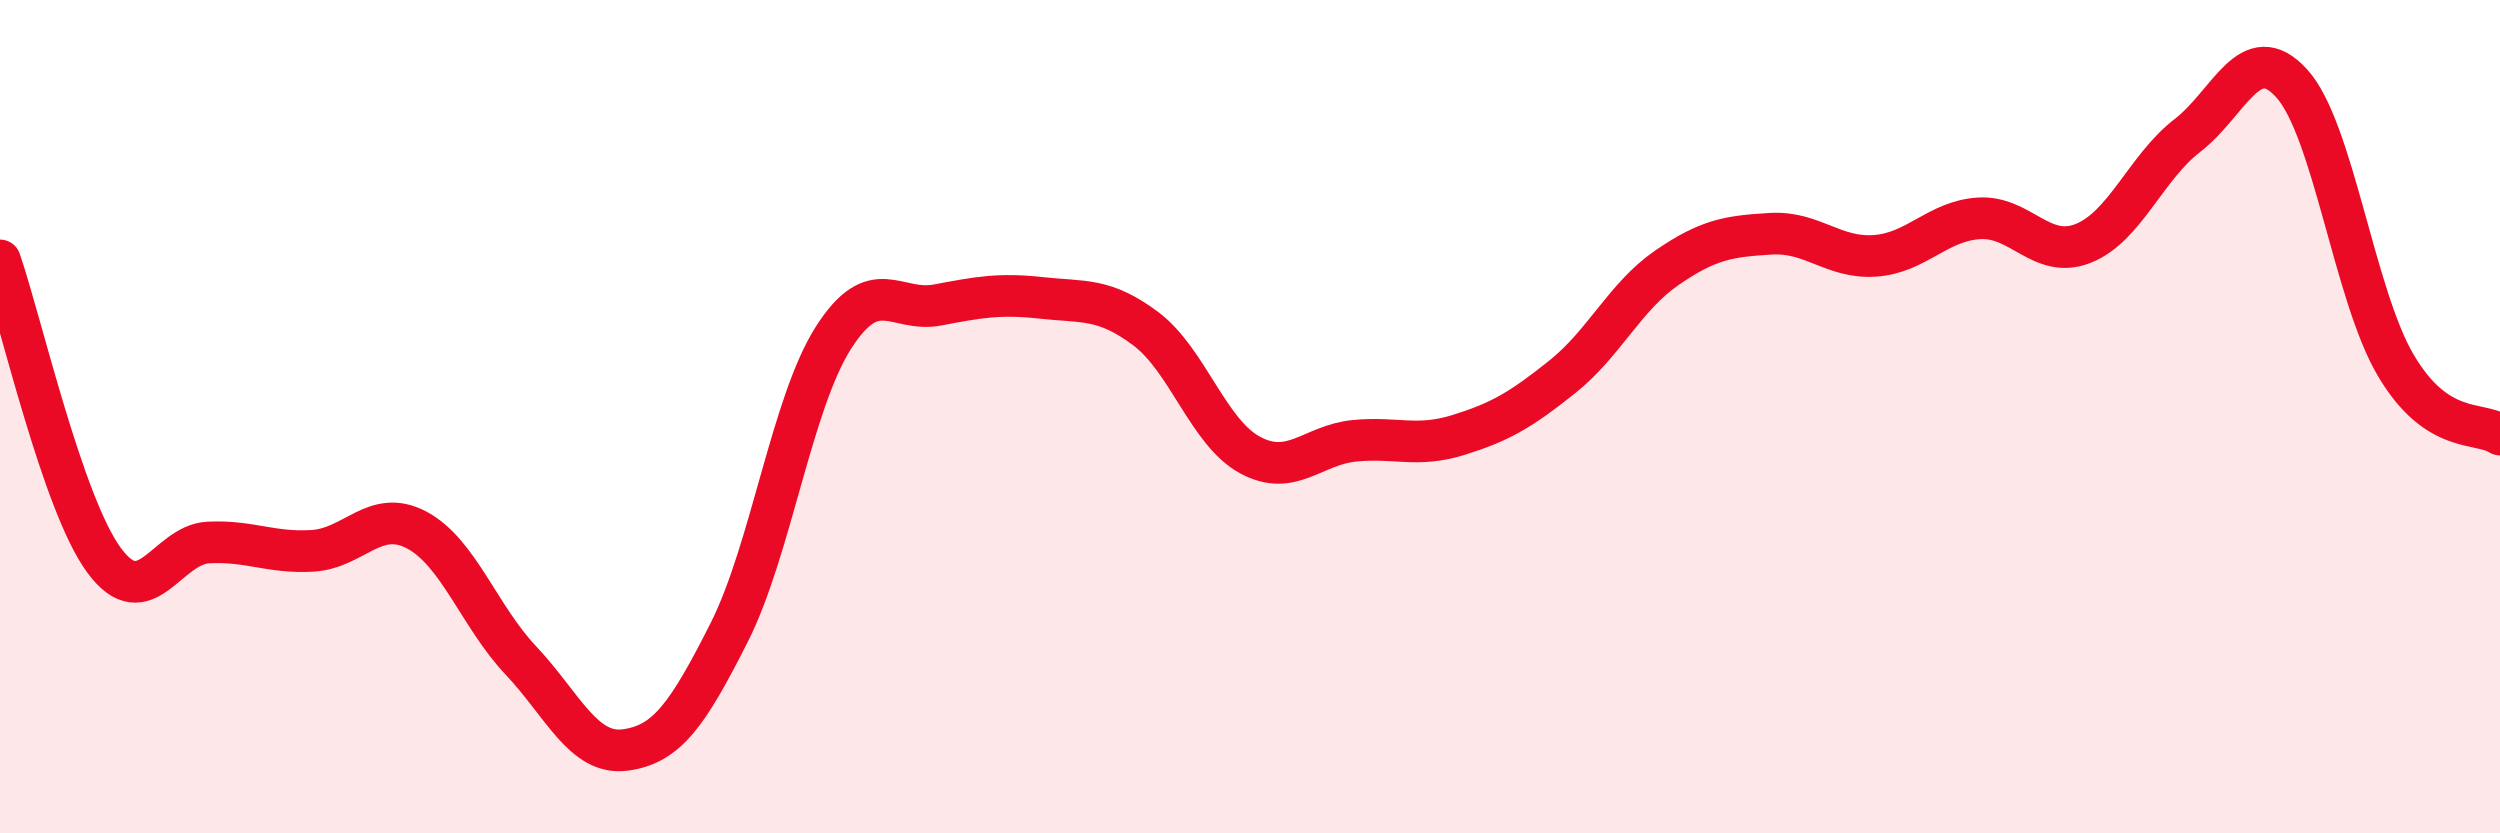 
    <svg width="60" height="20" viewBox="0 0 60 20" xmlns="http://www.w3.org/2000/svg">
      <path
        d="M 0,6.25 C 0.5,7.69 1.5,12.1 2.5,13.45 C 3.5,14.8 4,13.07 5,13.02 C 6,12.97 6.5,13.28 7.5,13.22 C 8.5,13.16 9,12.19 10,12.72 C 11,13.25 11.5,14.79 12.5,15.85 C 13.5,16.91 14,18.13 15,18 C 16,17.87 16.5,17.16 17.5,15.18 C 18.5,13.2 19,9.68 20,8.11 C 21,6.54 21.5,7.51 22.5,7.32 C 23.5,7.13 24,7.04 25,7.15 C 26,7.26 26.5,7.14 27.5,7.89 C 28.5,8.64 29,10.38 30,10.92 C 31,11.46 31.5,10.68 32.5,10.58 C 33.5,10.48 34,10.75 35,10.44 C 36,10.13 36.5,9.84 37.5,9.04 C 38.5,8.24 39,7.12 40,6.43 C 41,5.74 41.5,5.67 42.5,5.61 C 43.5,5.55 44,6.21 45,6.14 C 46,6.07 46.5,5.3 47.5,5.24 C 48.5,5.18 49,6.24 50,5.84 C 51,5.44 51.5,4.02 52.5,3.25 C 53.5,2.48 54,0.9 55,2 C 56,3.1 56.5,7.08 57.5,8.77 C 58.5,10.46 59.5,10.1 60,10.43L60 20L0 20Z"
        fill="#EB0A25"
        opacity="0.1"
        stroke-linecap="round"
        stroke-linejoin="round"
      />
      <path
        d="M 0,6.25 C 0.5,7.69 1.5,12.1 2.5,13.45 C 3.5,14.8 4,13.07 5,13.02 C 6,12.97 6.5,13.28 7.5,13.22 C 8.5,13.16 9,12.19 10,12.72 C 11,13.25 11.5,14.79 12.5,15.85 C 13.5,16.91 14,18.13 15,18 C 16,17.87 16.5,17.16 17.5,15.18 C 18.5,13.2 19,9.68 20,8.11 C 21,6.54 21.5,7.51 22.5,7.32 C 23.5,7.13 24,7.04 25,7.15 C 26,7.26 26.5,7.14 27.5,7.89 C 28.5,8.64 29,10.38 30,10.92 C 31,11.46 31.5,10.68 32.5,10.58 C 33.5,10.48 34,10.75 35,10.44 C 36,10.13 36.5,9.84 37.5,9.04 C 38.5,8.24 39,7.12 40,6.43 C 41,5.74 41.5,5.67 42.5,5.61 C 43.5,5.55 44,6.21 45,6.14 C 46,6.07 46.5,5.3 47.5,5.24 C 48.5,5.18 49,6.24 50,5.84 C 51,5.44 51.5,4.02 52.5,3.25 C 53.5,2.48 54,0.9 55,2 C 56,3.1 56.5,7.08 57.5,8.77 C 58.5,10.46 59.5,10.1 60,10.43"
        stroke="#EB0A25"
        stroke-width="1"
        fill="none"
        stroke-linecap="round"
        stroke-linejoin="round"
      />
    </svg>
  